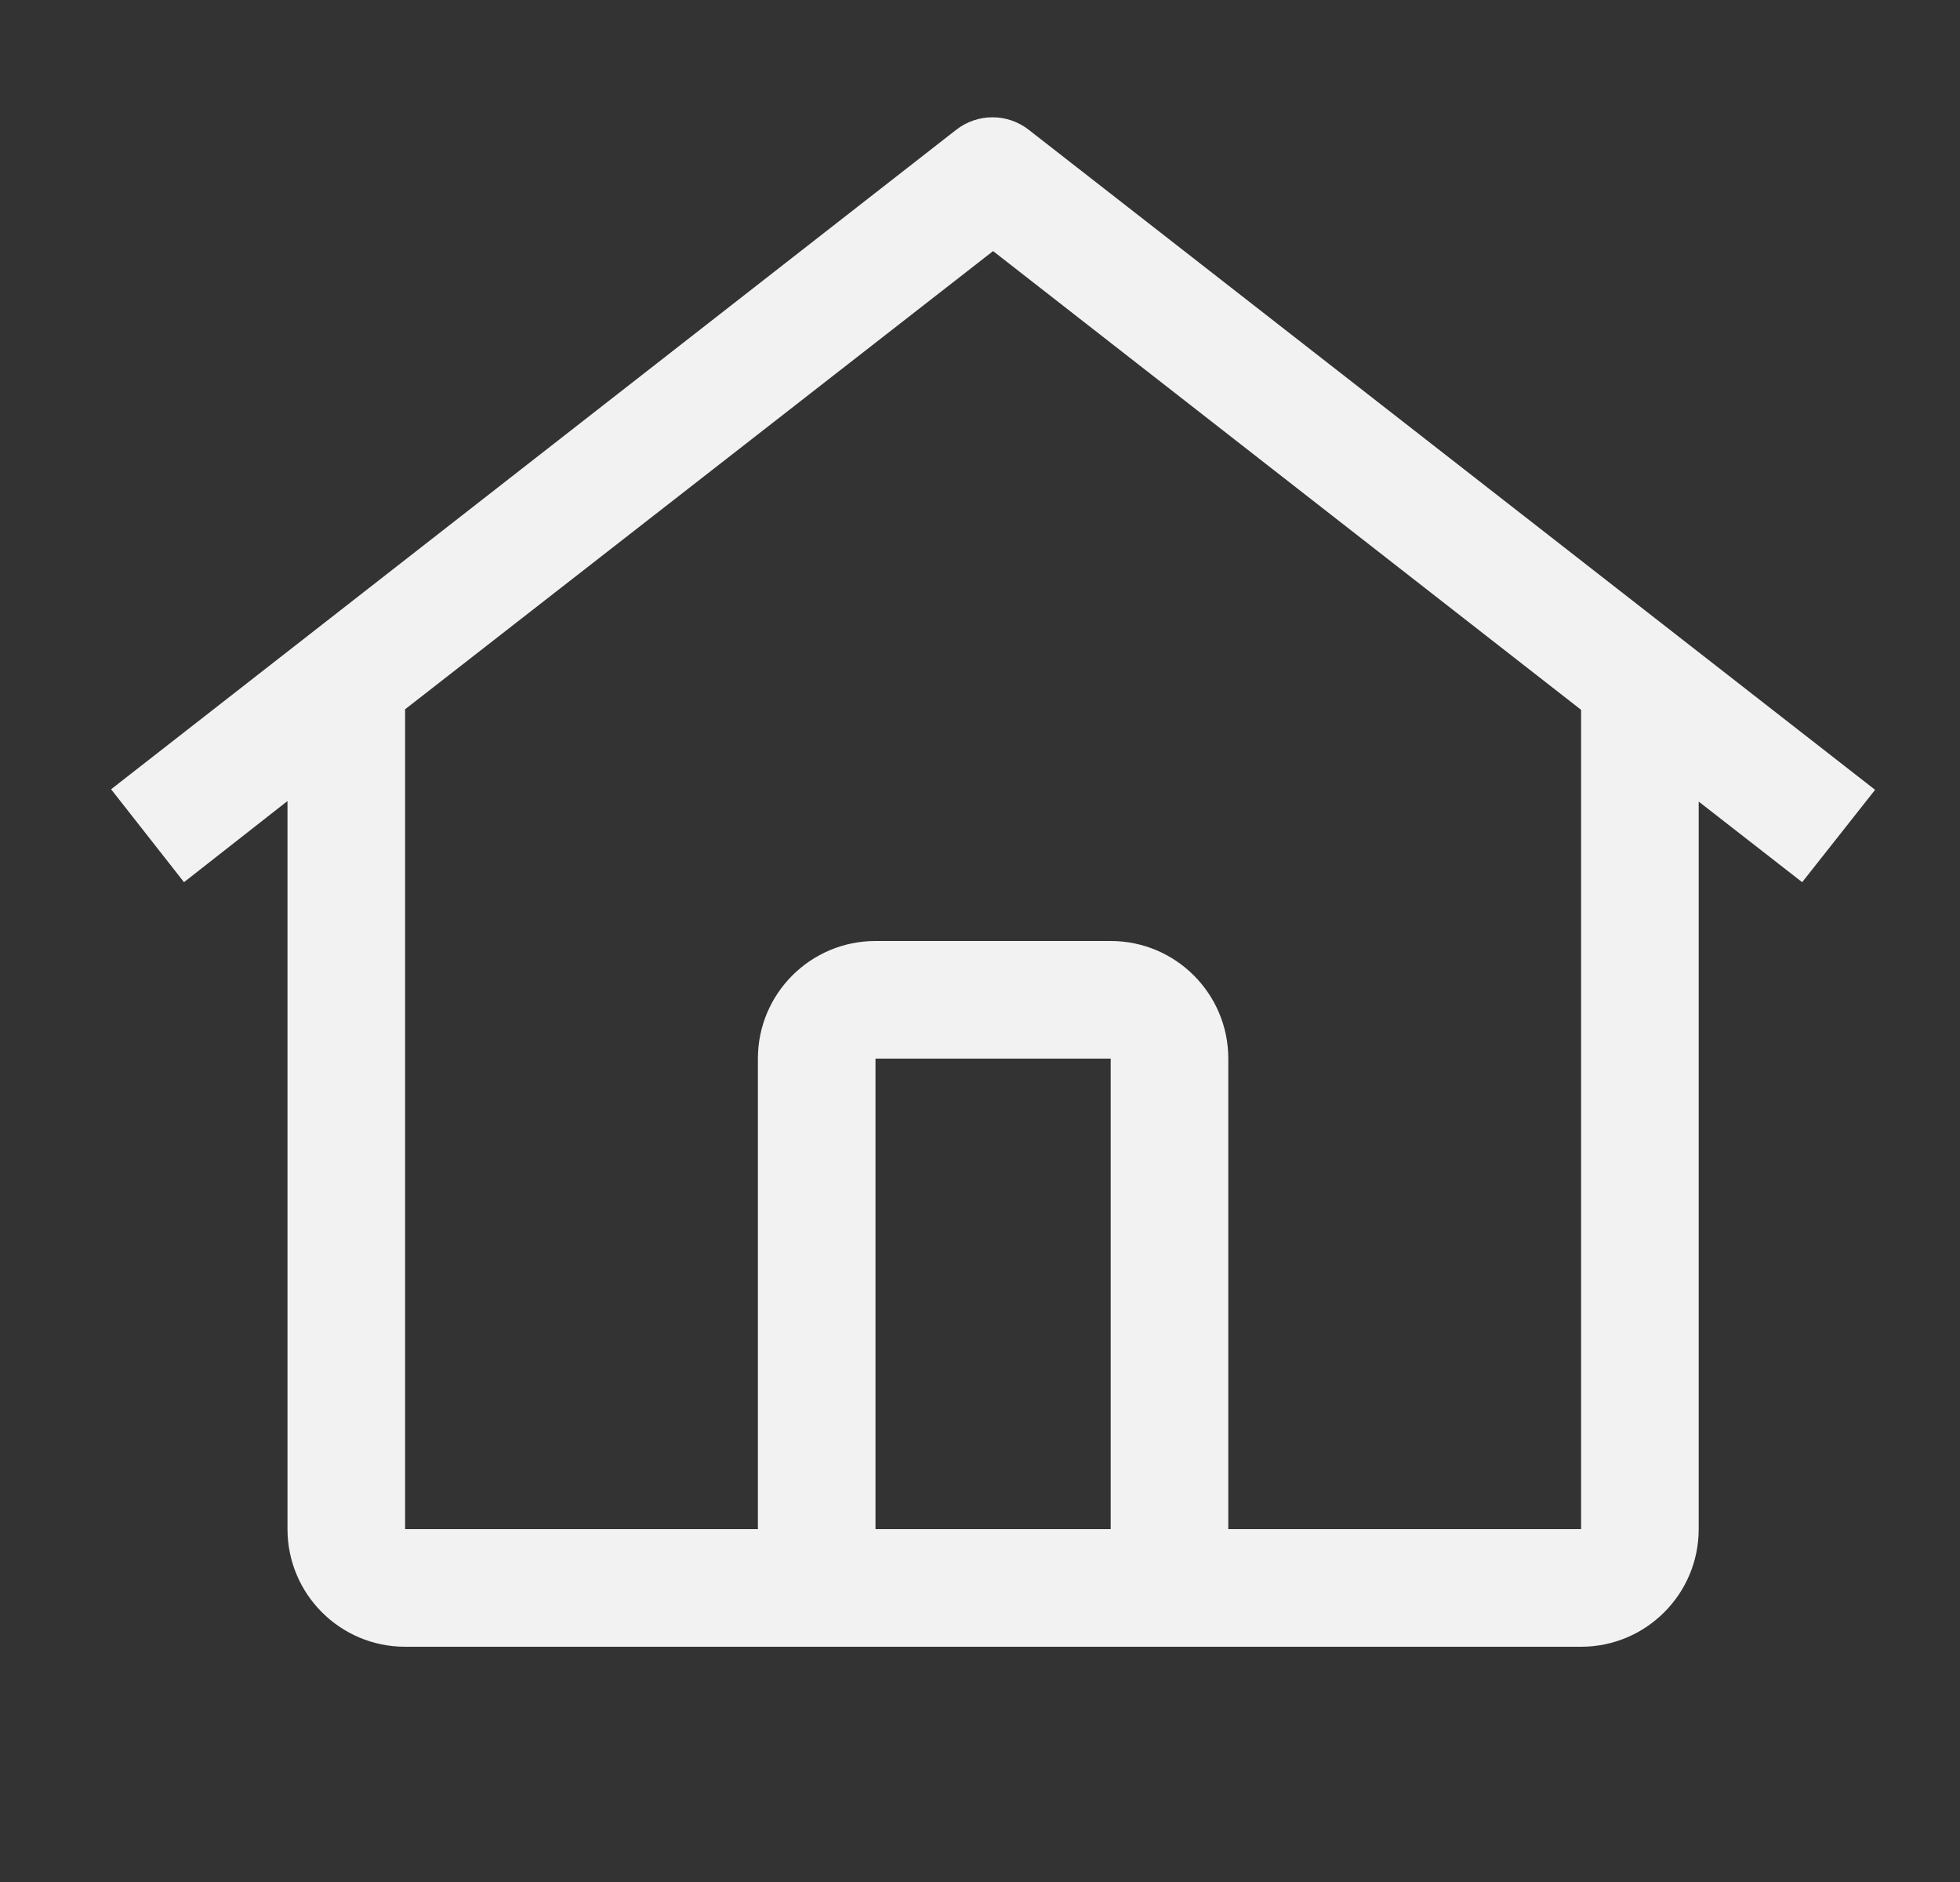 <svg width="25" height="24" viewBox="0 0 25 24" fill="none" xmlns="http://www.w3.org/2000/svg">
<rect x="0" y="0" width="25" height="24" fill="#333333" stroke="none"/>
<path fill-rule="evenodd" clip-rule="evenodd" d="M13.124 1.657C12.852 1.442 12.467 1.442 12.194 1.657L1.417 10.065L2.347 11.25L3.667 10.215V19.5C3.667 20.328 4.339 21 5.167 21H20.167C20.995 21 21.667 20.328 21.667 19.5V10.222L22.987 11.25L23.917 10.072L13.124 1.657ZM14.167 19.5H11.167V13.5H14.167V19.5ZM15.667 19.5V13.5C15.667 12.671 14.995 12 14.167 12H11.167C10.339 12 9.667 12.671 9.667 13.5V19.5H5.167V9.045L12.667 3.202L20.167 9.052V19.5H15.667Z" fill="#F2F2F2"/>
</svg>
